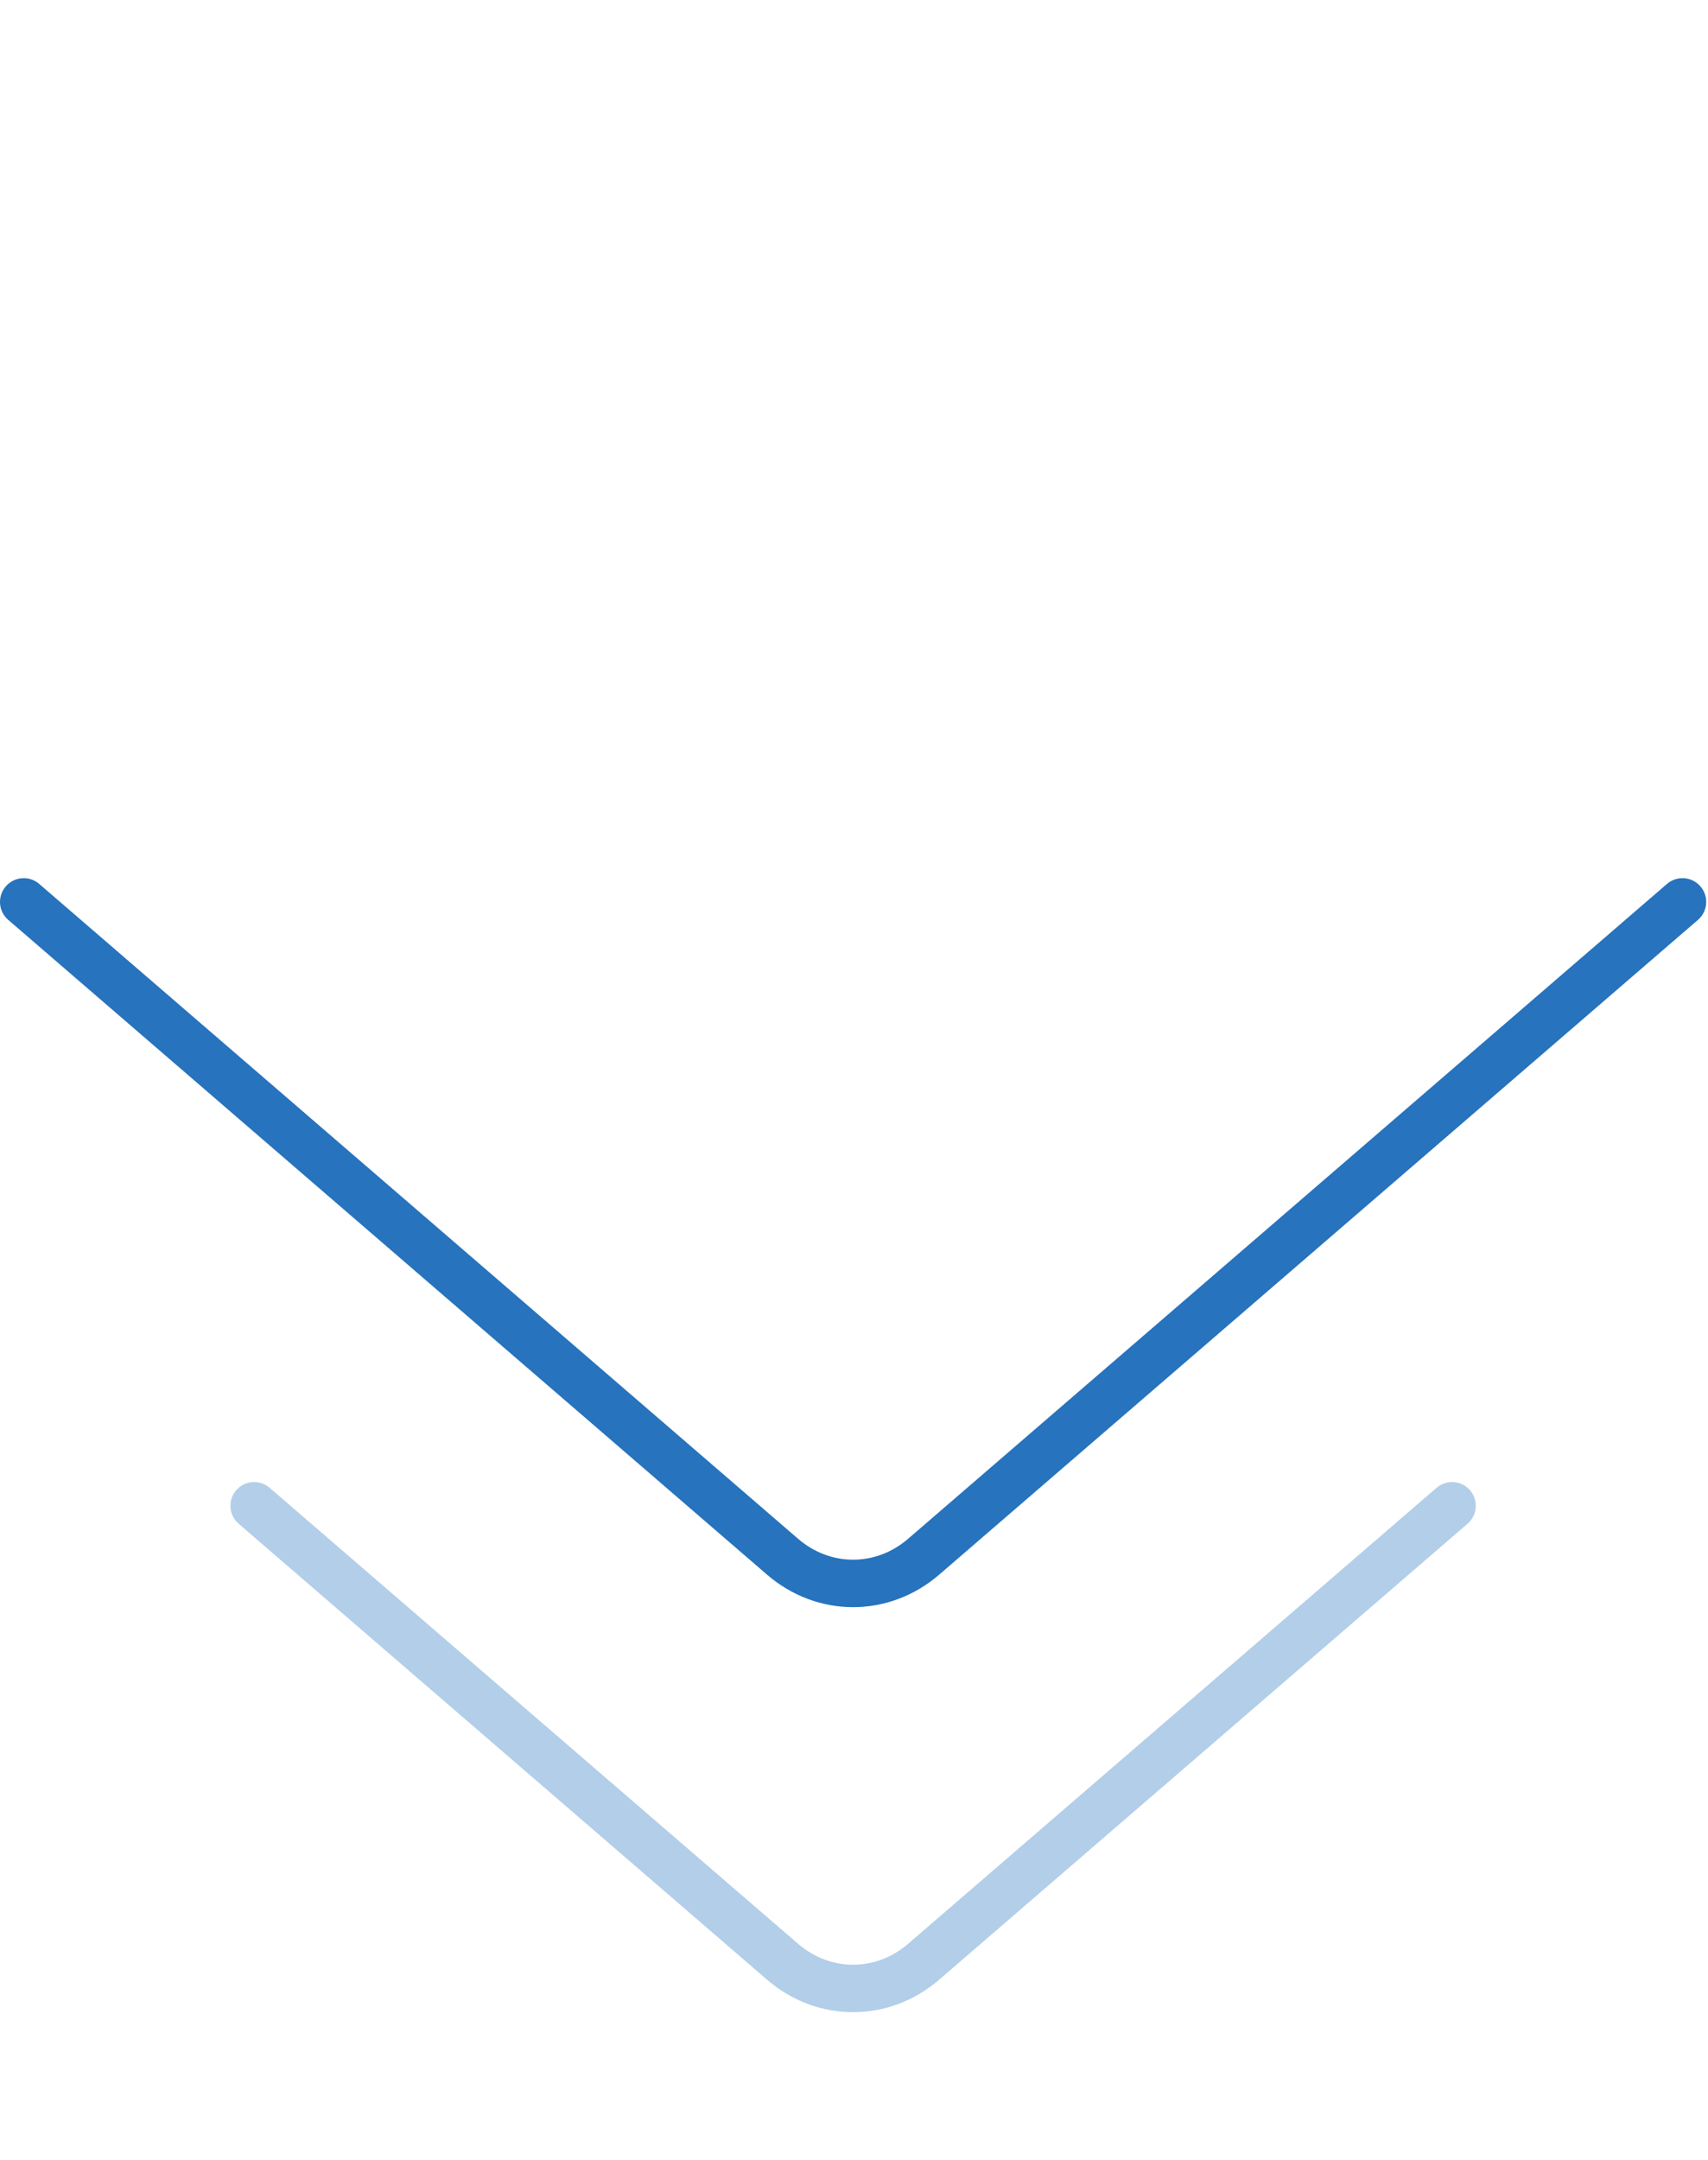 <?xml version="1.0" encoding="UTF-8"?> <svg xmlns="http://www.w3.org/2000/svg" width="72" height="91" viewBox="0 0 72 91" fill="none"><path d="M70.924 38L38.938 65.588C37.195 67.091 34.729 67.091 32.986 65.588L1 38" stroke="#2773BD" stroke-width="2" stroke-linecap="round"></path><path opacity="0.35" d="M61.211 63.443L38.938 82.653C37.195 84.156 34.729 84.156 32.986 82.653L10.713 63.443" stroke="#2773BD" stroke-width="2" stroke-linecap="round"></path></svg> 